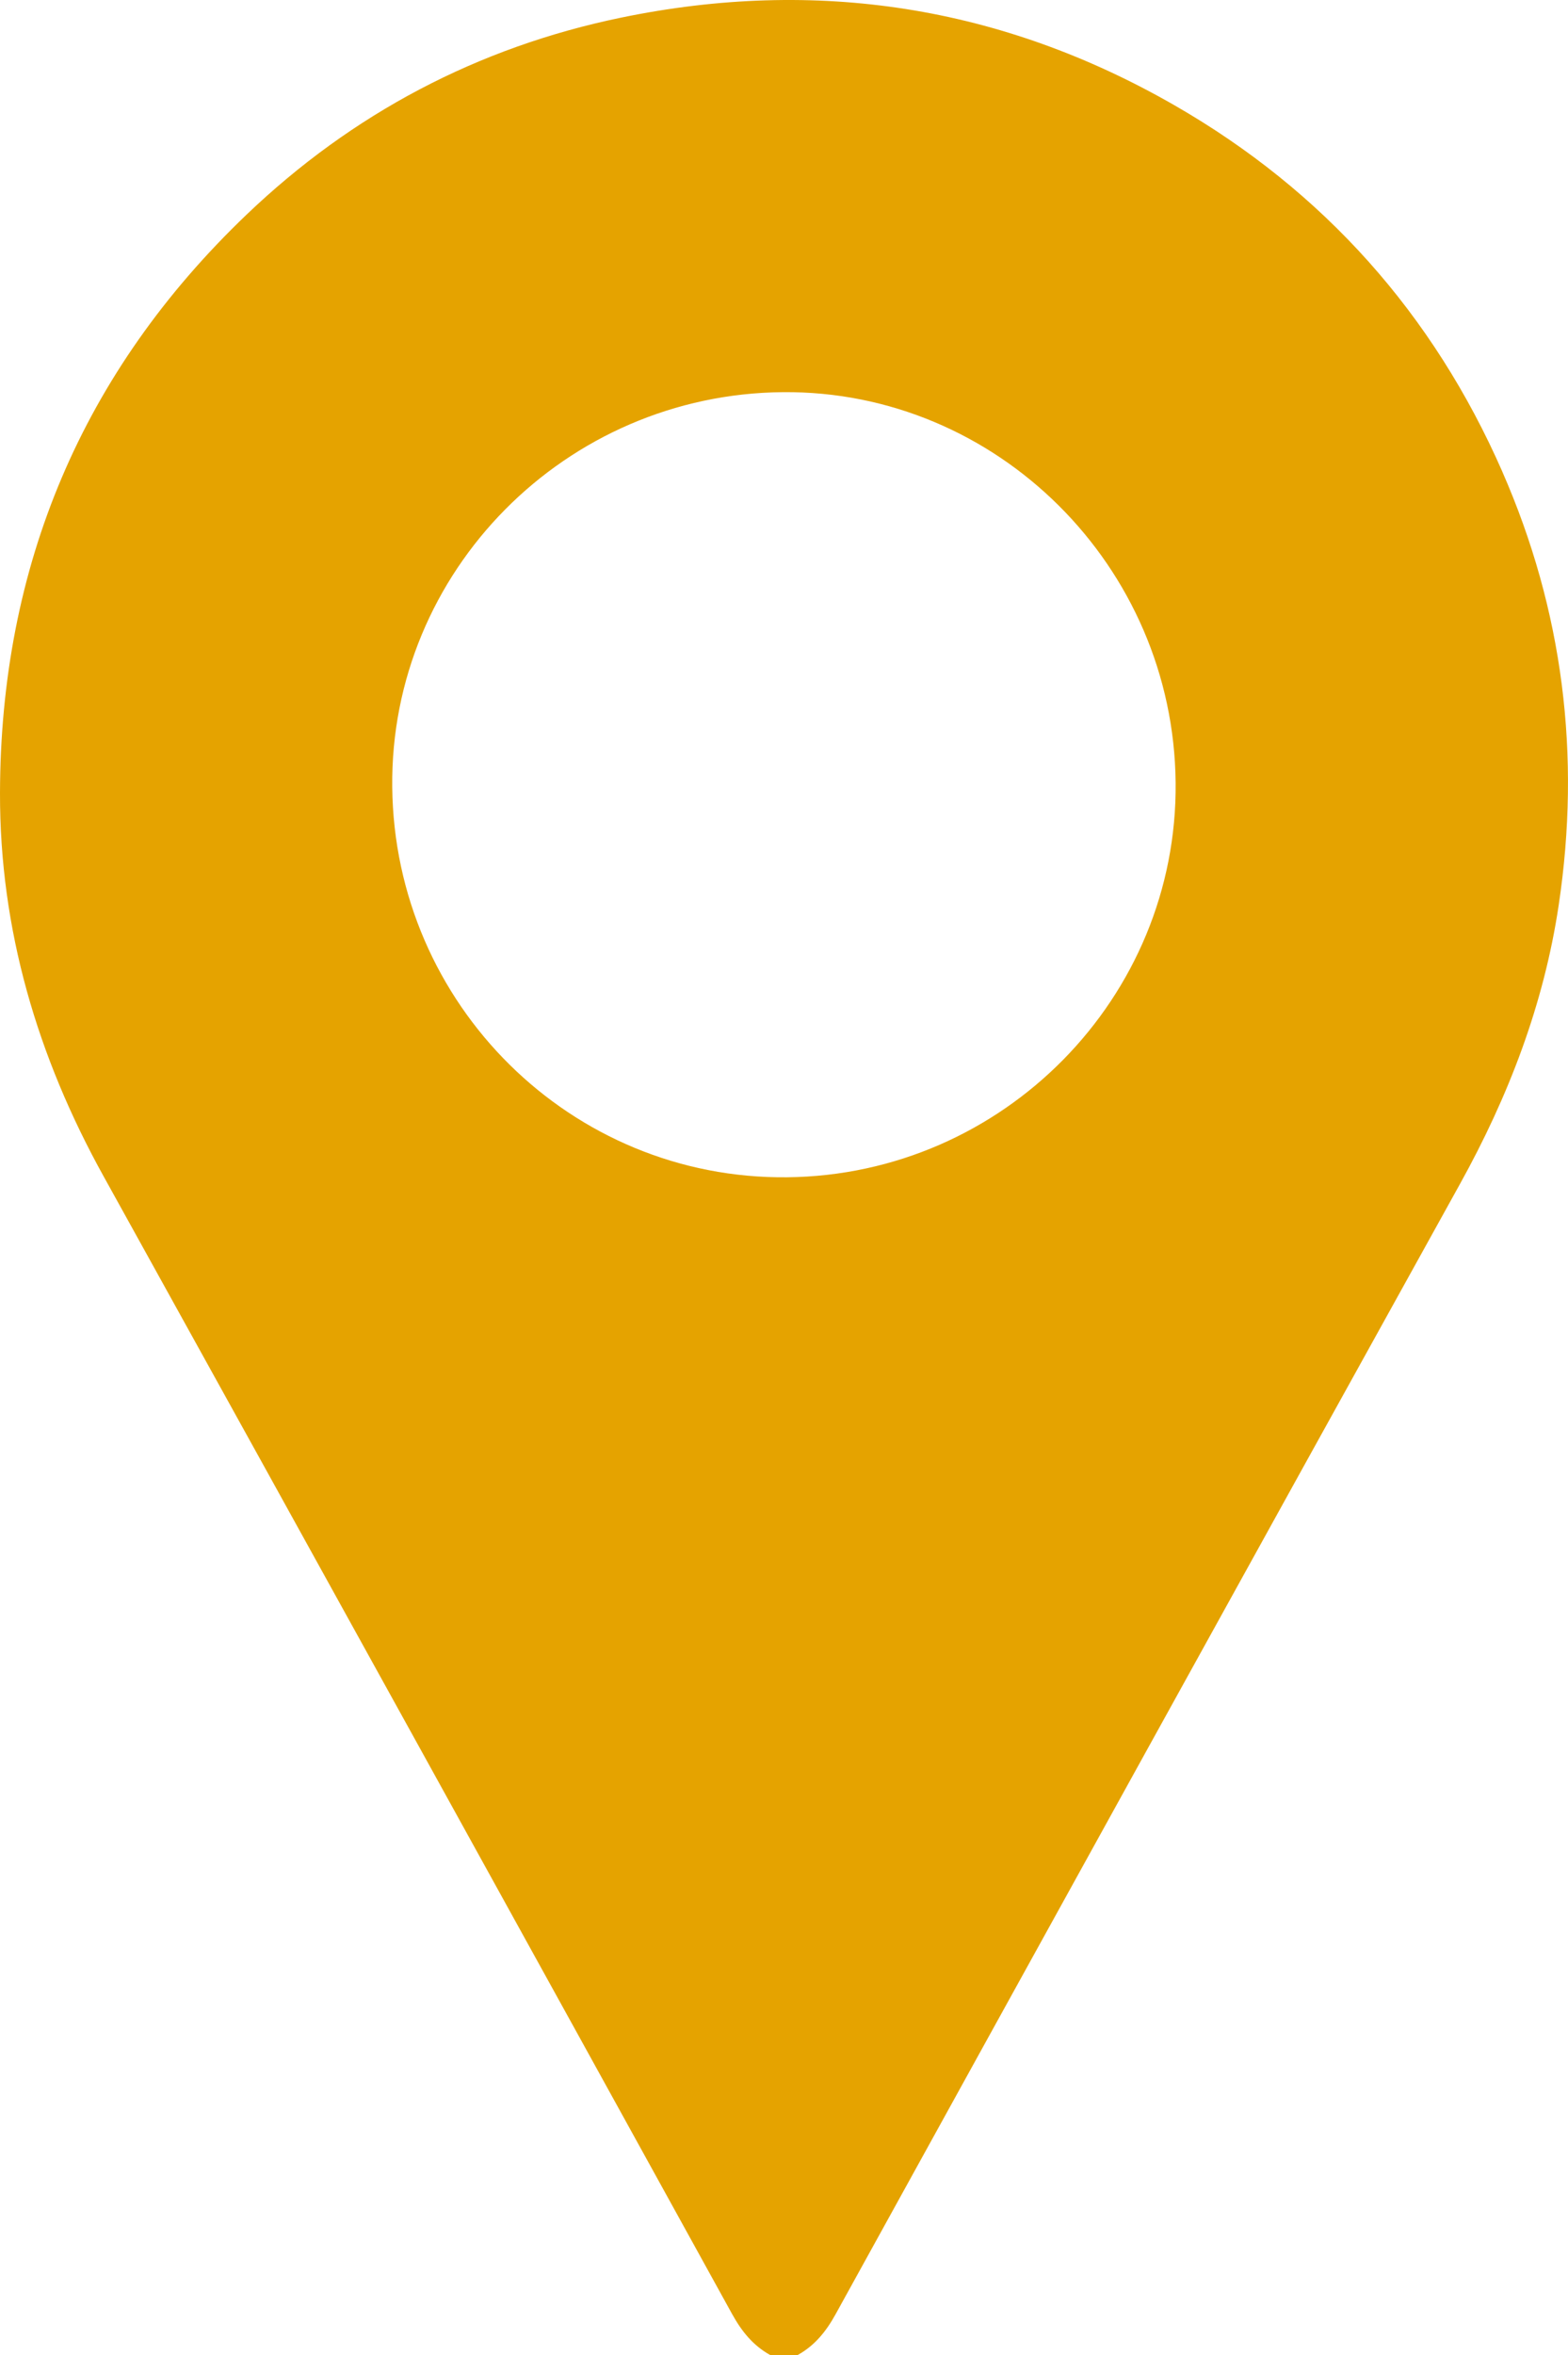 <?xml version="1.0" encoding="UTF-8"?>
<svg id="Capa_1" data-name="Capa 1" xmlns="http://www.w3.org/2000/svg" viewBox="0 0 467.2 701.17">
  <defs>
    <style>
      .cls-1 {
        fill: #e5a300;
      }
    </style>
  </defs>
  <path class="cls-1" d="M447.64,140.44c-20.61-46.95-53.21-83.55-97.71-109.1C298.37,1.74,243.17-6.74,185.06,5.25c-42.71,8.82-80.07,28.54-111.59,58.65C24.45,110.73,.14,168.51,0,236.1c-.09,40.65,11.15,78.57,30.87,114.14,62.56,112.86,124.95,225.8,187.29,338.78,2.83,5.11,6.21,9.33,11.31,12.15h8.22c5.08-2.81,8.48-7.04,11.29-12.15,61.91-112.19,123.84-224.34,185.97-336.39,14.5-26.13,25.05-53.54,29.48-83.15,6.69-44.6,1.3-87.75-16.8-129.04Zm-213.07,210.08c-64.33,.69-117.03-51.34-117.7-116.2-.67-64.18,51.63-117.01,116.41-117.56,63.71-.55,116.39,51.79,117.01,116.27,.63,64-51.38,116.8-115.72,117.49Z"/>
</svg>